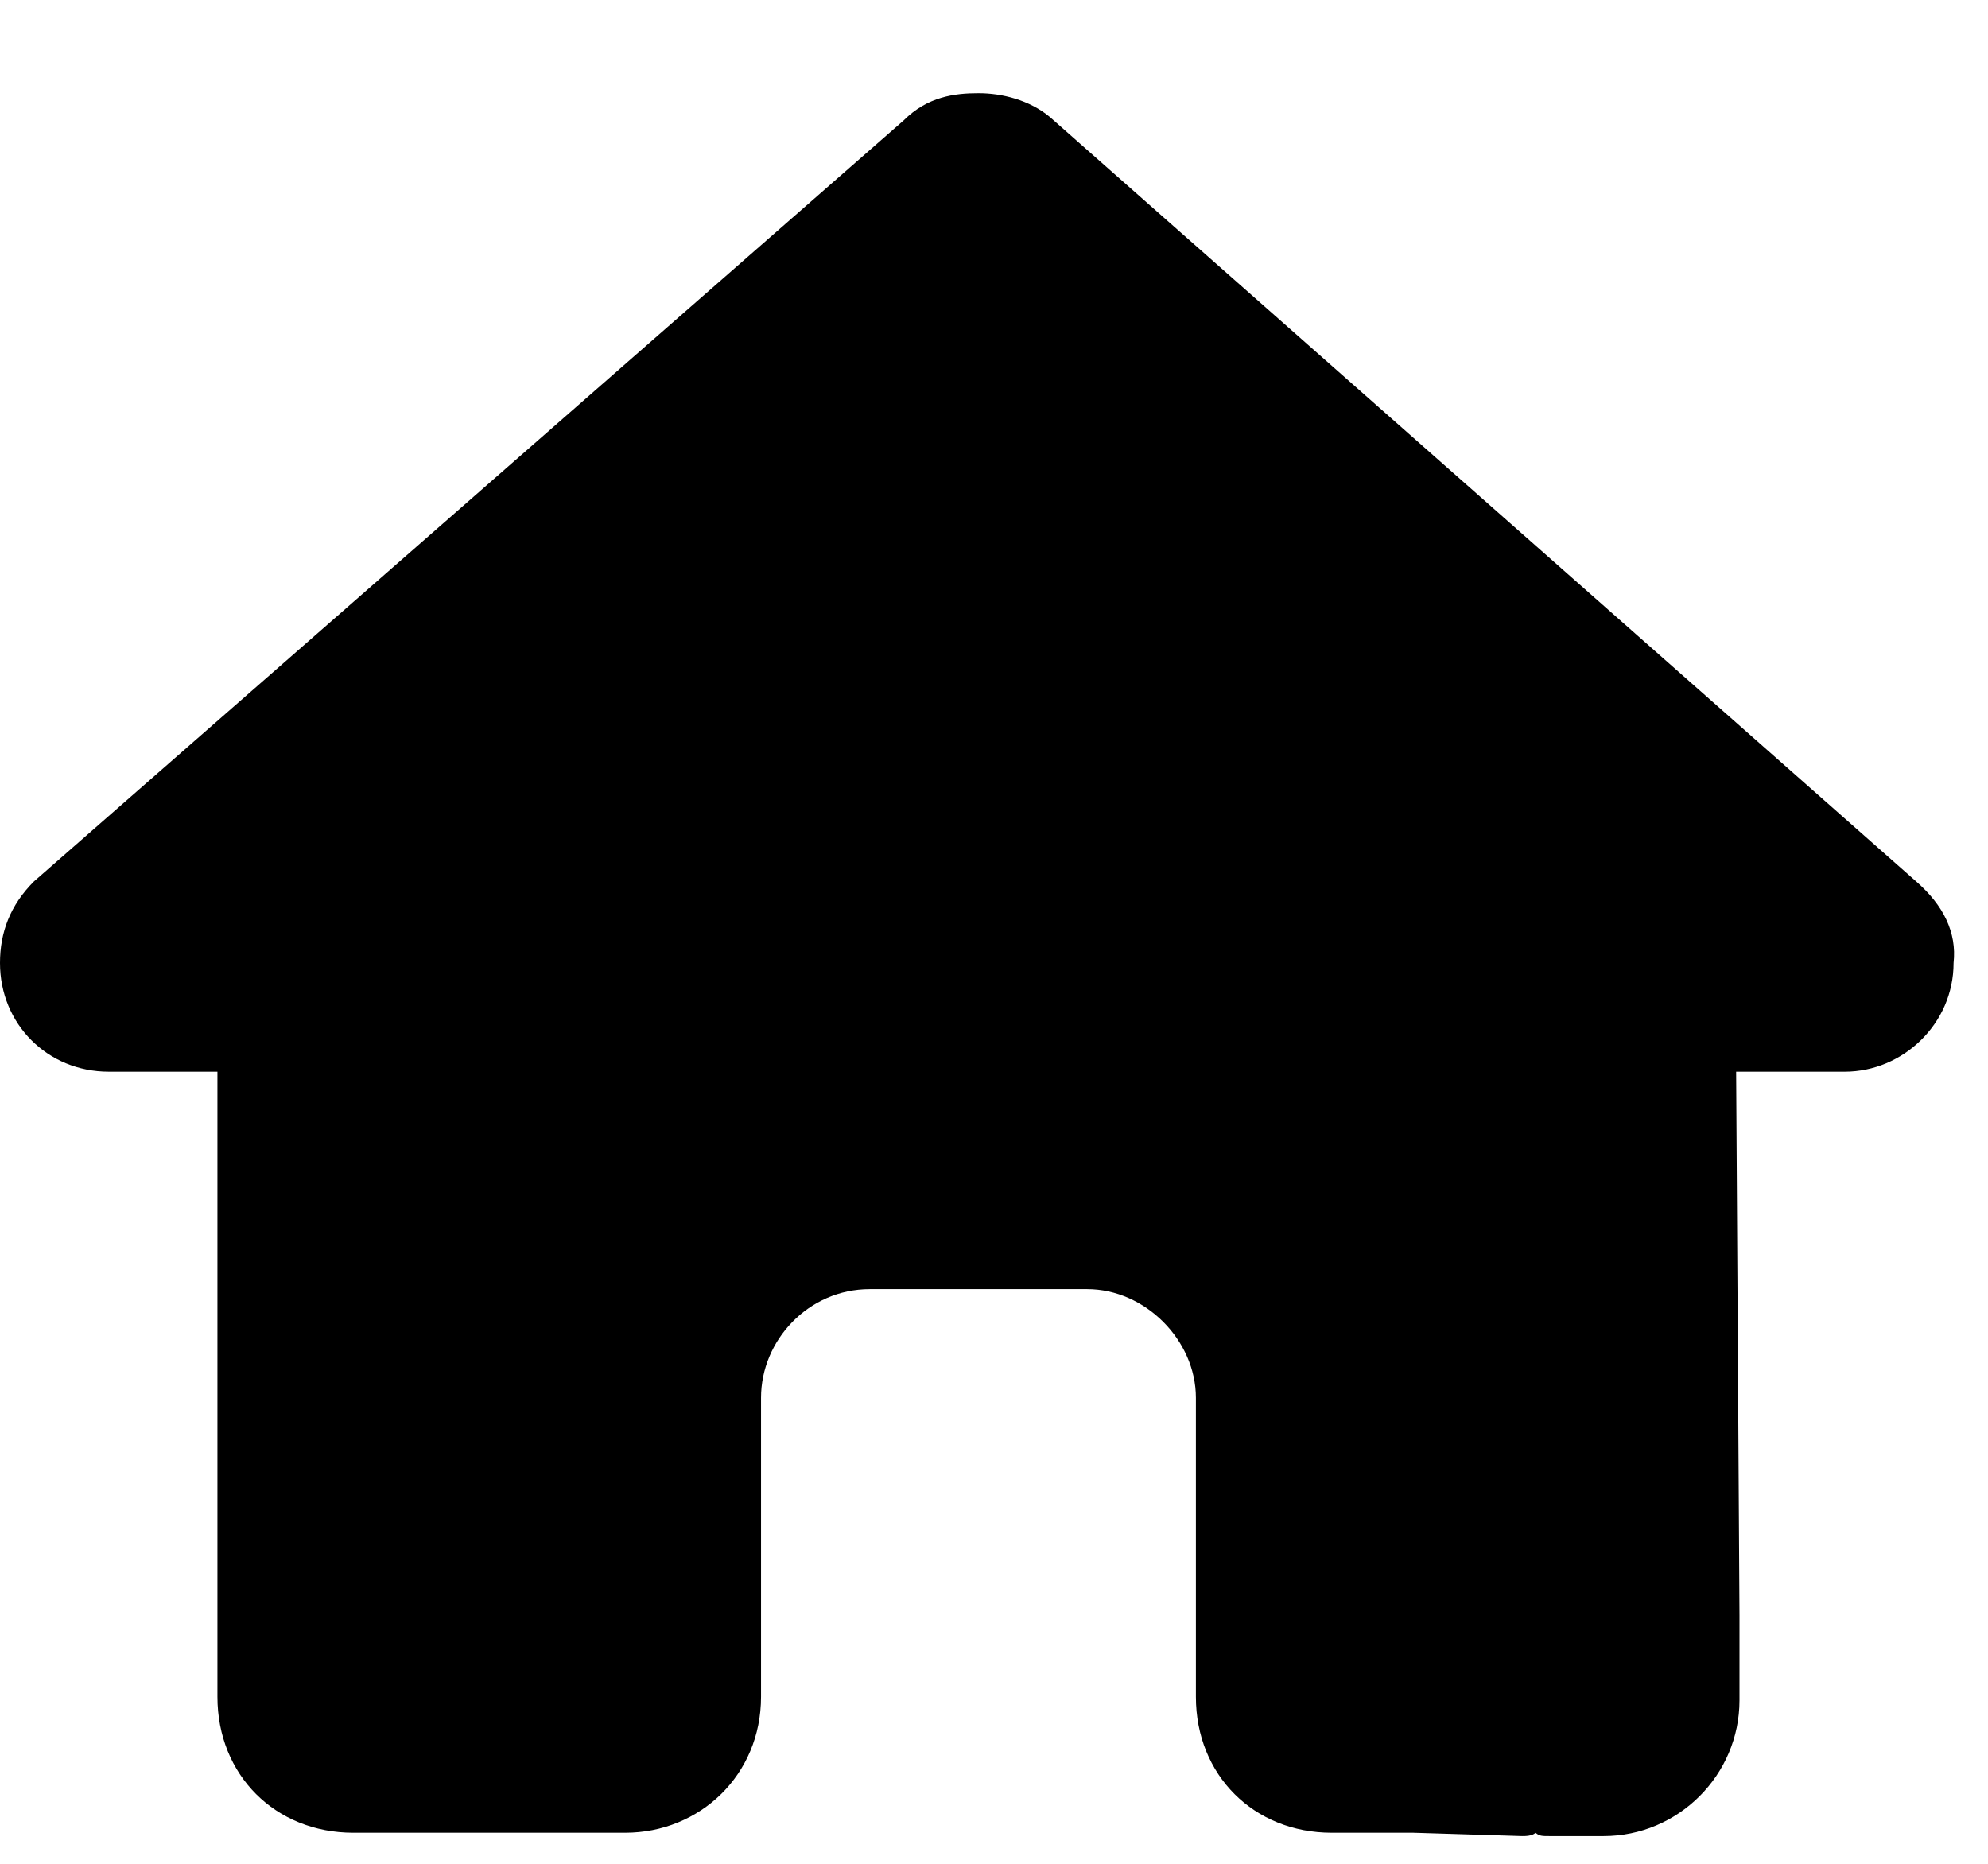 <svg width="16" height="15" viewBox="0 0 16 15" fill="none" xmlns="http://www.w3.org/2000/svg">
<path d="M15.723 7.75C15.723 8.242 15.312 8.625 14.848 8.625H13.973L14 13C14 13.082 14 13.164 14 13.219V13.684C14 14.285 13.508 14.777 12.906 14.777H12.469C12.414 14.777 12.387 14.777 12.359 14.75C12.332 14.777 12.277 14.777 12.25 14.777L11.375 14.75H10.719C10.09 14.75 9.625 14.285 9.625 13.656V13V11.25C9.625 10.785 9.215 10.375 8.75 10.375H7C6.508 10.375 6.125 10.785 6.125 11.25V13V13.656C6.125 14.285 5.633 14.75 5.031 14.75H4.375H3.5C3.445 14.75 3.418 14.75 3.363 14.75C3.336 14.75 3.309 14.75 3.281 14.75H2.844C2.215 14.75 1.75 14.285 1.75 13.656V10.594C1.75 10.594 1.75 10.566 1.75 10.539V8.625H0.875C0.383 8.625 0 8.242 0 7.75C0 7.504 0.082 7.285 0.273 7.094L7.273 0.969C7.465 0.777 7.684 0.75 7.875 0.75C8.066 0.75 8.285 0.805 8.449 0.941L15.422 7.094C15.641 7.285 15.75 7.504 15.723 7.75Z" fill="black"/>
</svg>
